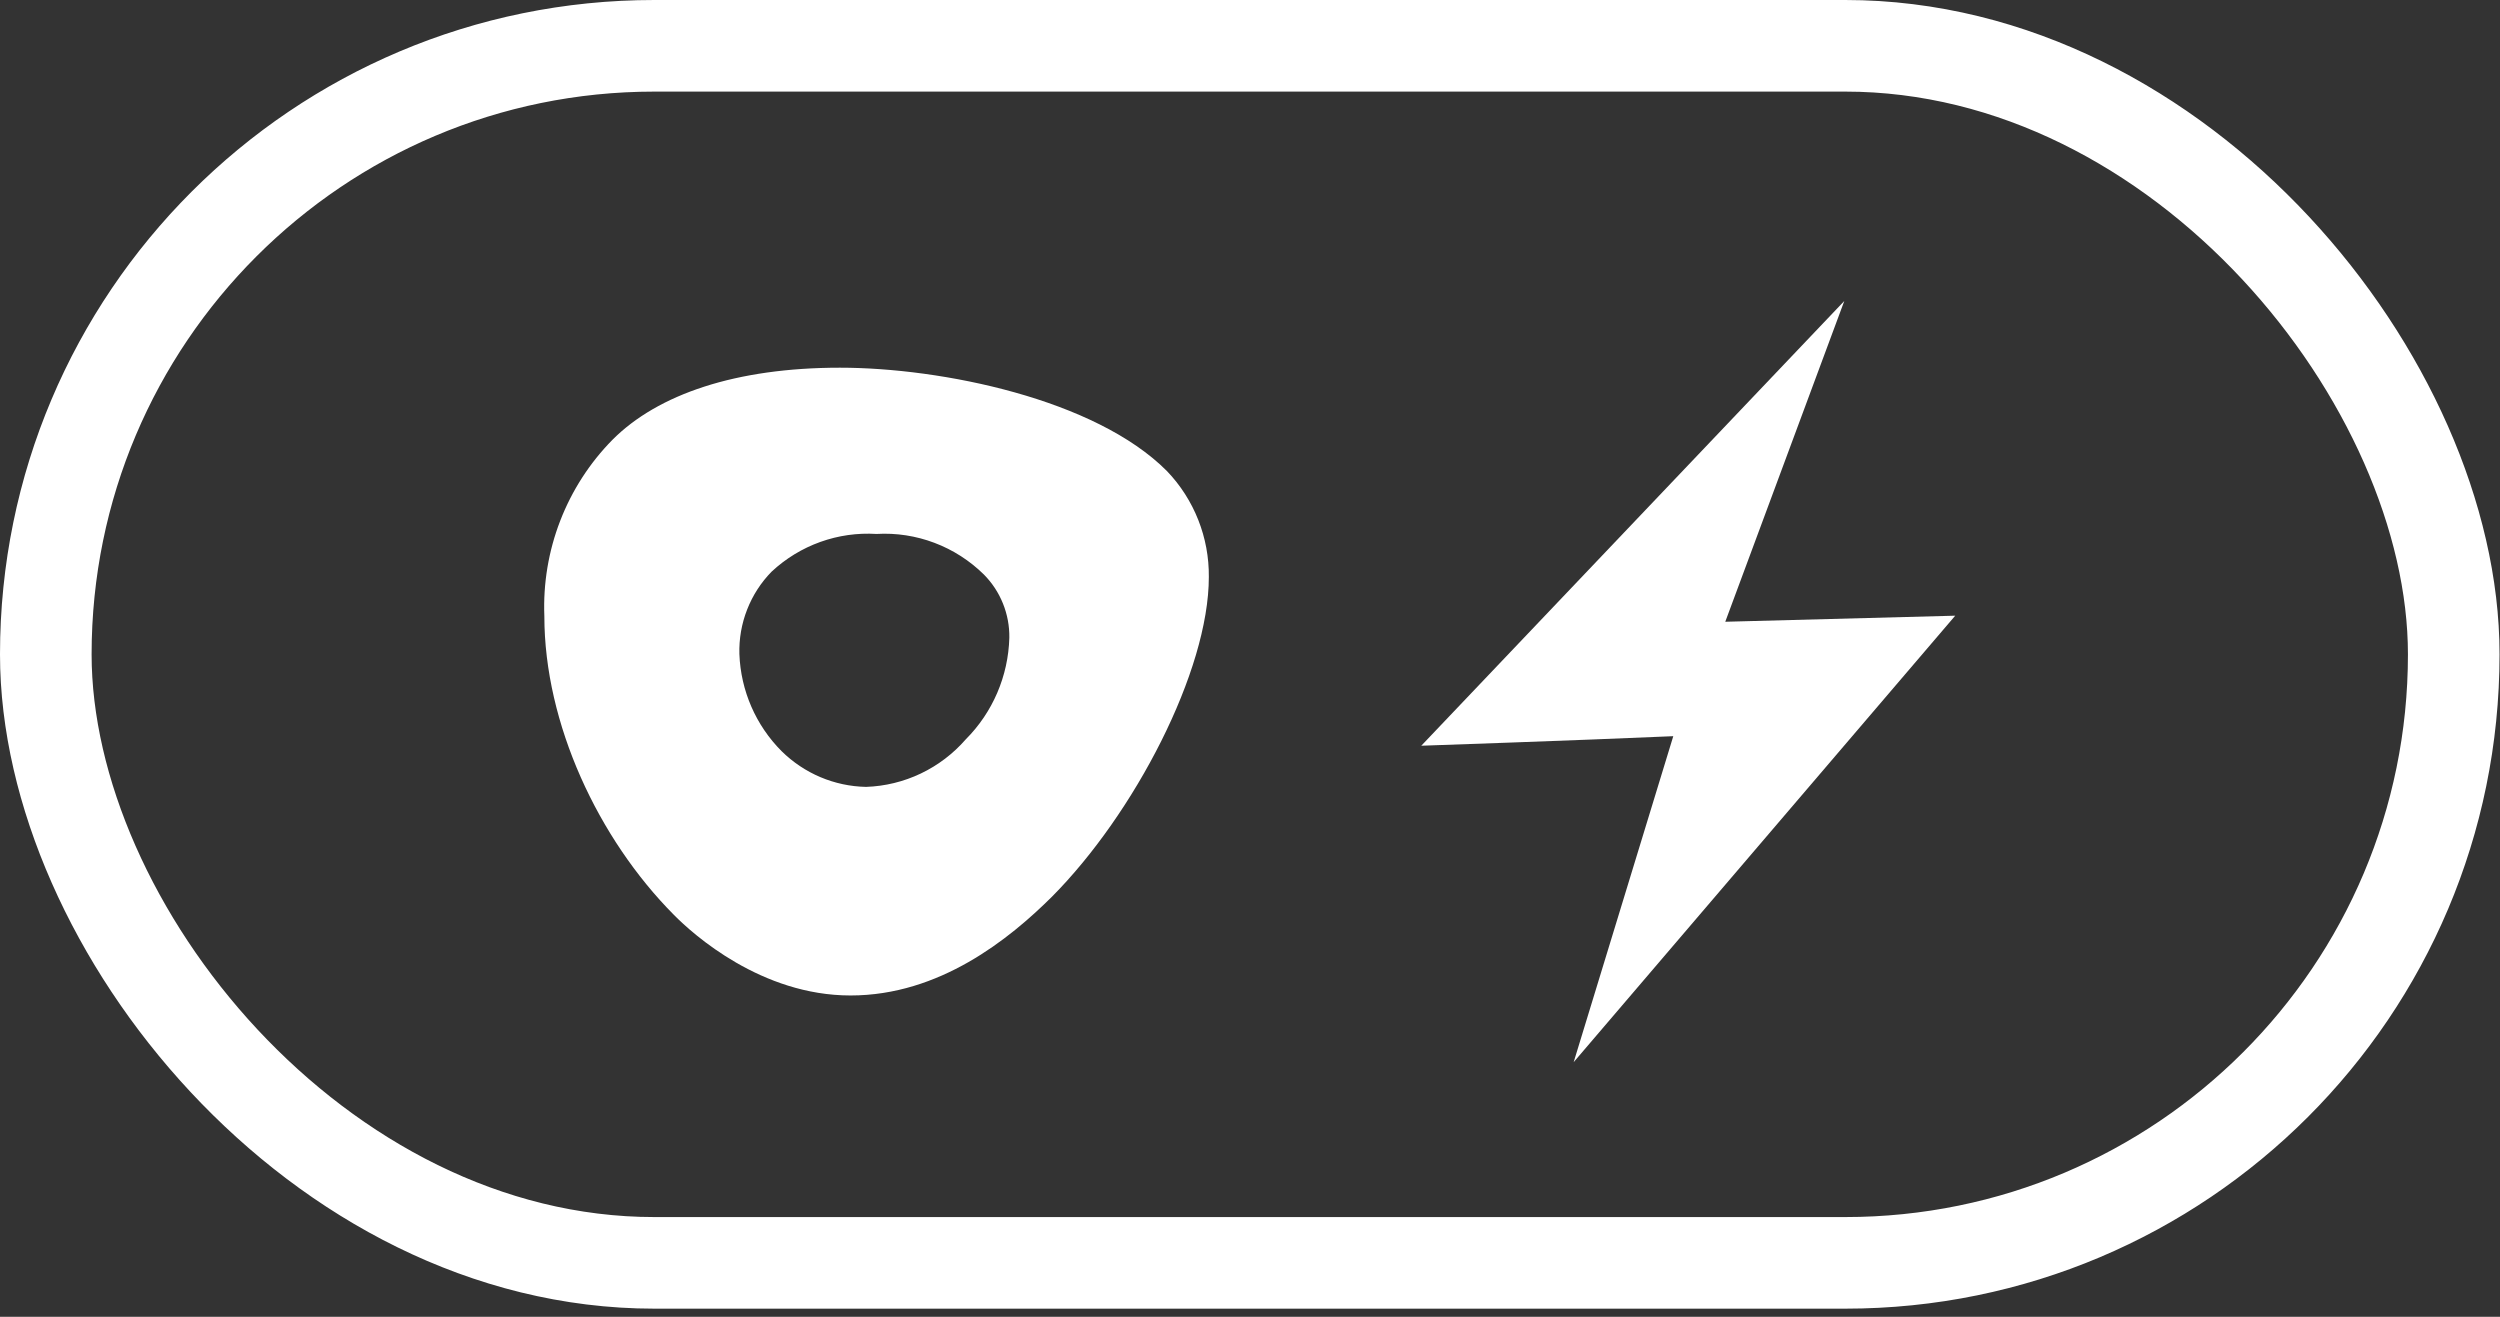 <svg width="131" height="69" viewBox="0 0 131 69" fill="none" xmlns="http://www.w3.org/2000/svg">
<rect x="0" y="0" width="131" height="69" fill="#333333" stroke="none"/>
<rect x="2.4" y="2.4" width="126.176" height="63.774" rx="31.887" stroke="white" stroke-width="4.8"/>
<path d="M44.01 19.267C38.568 19.267 34.476 20.656 32.097 23.041C30.903 24.252 29.97 25.698 29.355 27.289C28.74 28.879 28.457 30.58 28.524 32.285C28.524 37.922 31.353 43.953 35.308 47.935C36.336 48.98 39.899 52.163 44.568 52.163C49.238 52.163 52.889 49.206 55.121 46.989C59.438 42.643 63.343 35.163 63.343 30.235C63.364 28.168 62.576 26.175 61.151 24.687C57.402 20.912 49.336 19.267 44.01 19.267ZM50.608 38.74C49.952 39.493 49.15 40.103 48.251 40.532C47.352 40.961 46.375 41.199 45.381 41.233C43.723 41.2 42.14 40.53 40.956 39.361C39.606 38.009 38.816 36.192 38.744 34.276C38.721 33.477 38.859 32.682 39.151 31.938C39.441 31.194 39.879 30.518 40.437 29.95C41.173 29.265 42.039 28.737 42.983 28.398C43.927 28.059 44.929 27.917 45.929 27.979C46.963 27.919 47.997 28.078 48.966 28.445C49.936 28.811 50.818 29.378 51.558 30.107C51.988 30.542 52.328 31.058 52.556 31.627C52.785 32.196 52.898 32.805 52.889 33.418C52.835 35.421 52.019 37.327 50.608 38.74Z" fill="white"/>
<path d="M102.454 32.262L90.404 32.58L96.641 15.772C89.316 23.479 74.475 39.076 74.475 39.076C74.475 39.076 82.485 38.803 87.68 38.576L82.46 55.657L102.454 32.262Z" fill="white"/>
</svg>
